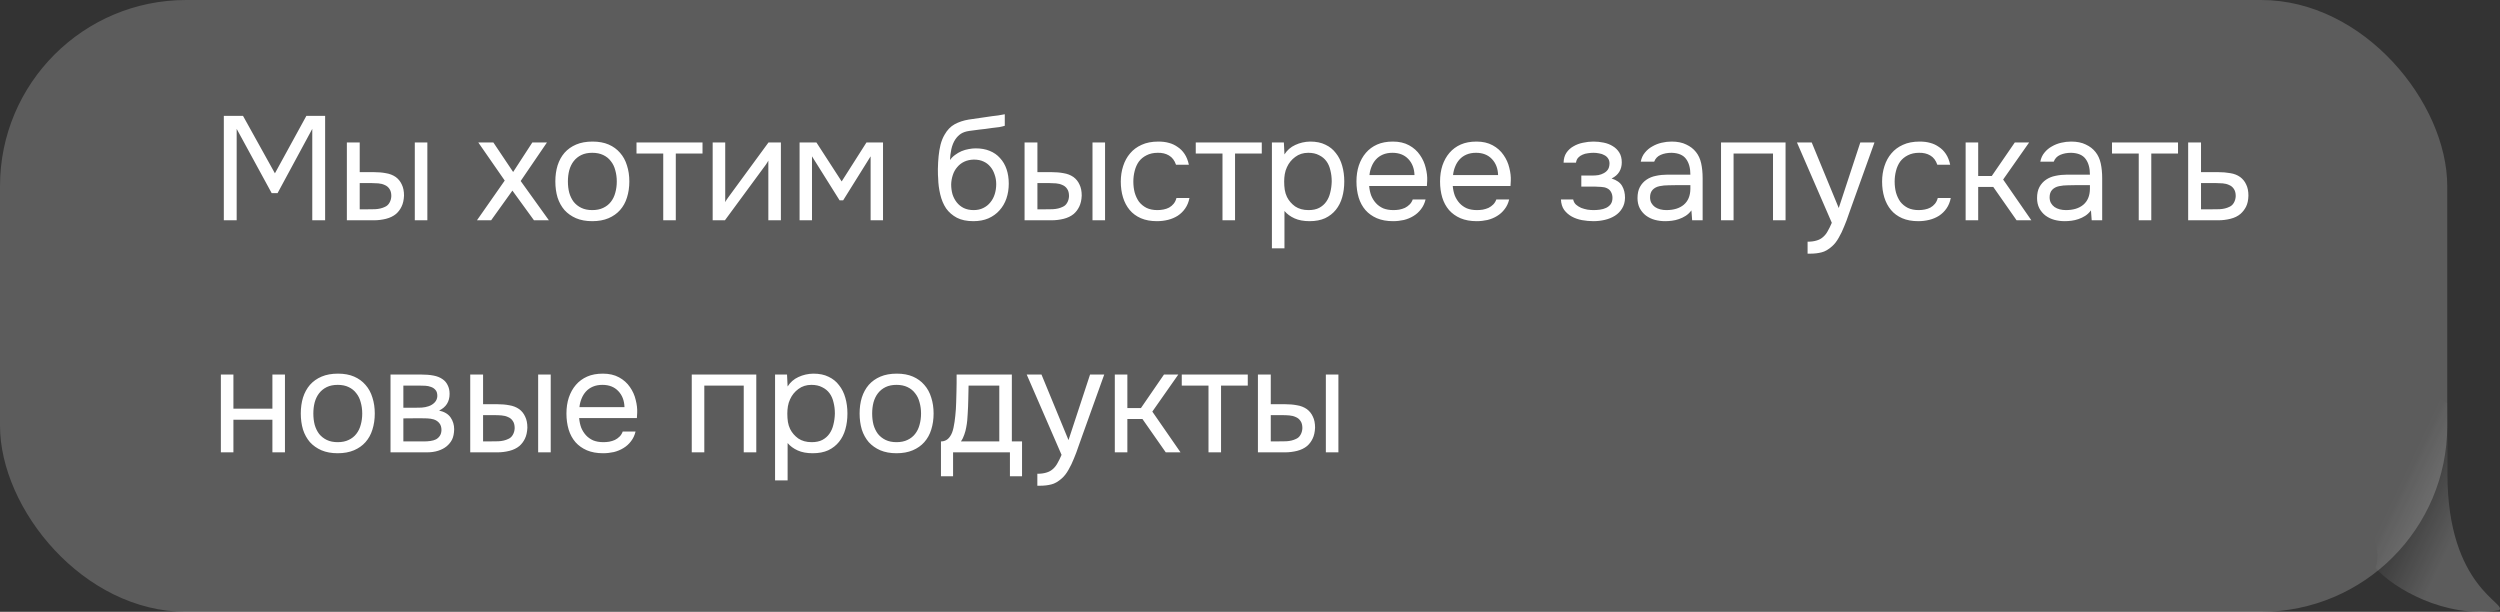 <?xml version="1.0" encoding="UTF-8"?> <svg xmlns="http://www.w3.org/2000/svg" width="237" height="58" viewBox="0 0 237 58" fill="none"><rect x="0" y="0" width="237" height="58" fill="#333333" stroke="none"/><path d="M236.89 57.858C231.823 58.684 226.82 55.725 225.195 53.831C226.87 49.598 216.533 39.317 223.355 39.316C224.933 39.316 226.28 34.935 232.018 38.224C232.038 39.554 232.018 44.157 232.018 44.94C232.018 55.79 237.865 57.234 236.89 57.858Z" fill="url(#paint0_linear_1_652)" fill-opacity="0.2"></path><rect width="232" height="58" rx="17.648" fill="white" fill-opacity="0.2"></rect><path d="M21.218 20.883V10.985H23.038L26.062 16.431L29.044 10.985H30.822V20.883H29.604V12.217L26.314 18.307H25.754L22.436 12.217V20.883H21.218ZM32.883 13.505H34.101V16.319H35.431C35.851 16.319 36.234 16.351 36.579 16.417C36.934 16.473 37.246 16.594 37.517 16.781C37.769 16.967 37.96 17.205 38.091 17.495C38.231 17.775 38.301 18.125 38.301 18.545C38.282 18.965 38.203 19.315 38.063 19.595C37.932 19.865 37.76 20.094 37.545 20.281C37.284 20.495 36.966 20.649 36.593 20.743C36.22 20.836 35.837 20.883 35.445 20.883H32.883V13.505ZM39.323 20.883V13.505H40.513V20.883H39.323ZM34.493 19.847C34.848 19.847 35.202 19.842 35.557 19.833C35.921 19.814 36.234 19.739 36.495 19.609C36.672 19.534 36.812 19.408 36.915 19.231C37.027 19.044 37.088 18.829 37.097 18.587C37.097 18.297 37.036 18.069 36.915 17.901C36.803 17.733 36.654 17.611 36.467 17.537C36.29 17.453 36.089 17.401 35.865 17.383C35.641 17.364 35.422 17.355 35.207 17.355H34.101V19.847H34.493ZM48.576 18.069L46.56 20.883H45.216L47.848 17.117L45.342 13.505H46.77L48.646 16.305L50.466 13.505H51.852L49.36 17.159L52.034 20.883H50.62L48.576 18.069ZM56.175 13.421C56.763 13.421 57.271 13.514 57.701 13.701C58.13 13.887 58.489 14.149 58.779 14.485C59.077 14.821 59.297 15.222 59.437 15.689C59.586 16.146 59.661 16.65 59.661 17.201C59.661 17.751 59.586 18.26 59.437 18.727C59.297 19.184 59.077 19.581 58.779 19.917C58.489 20.243 58.125 20.5 57.687 20.687C57.248 20.873 56.735 20.967 56.147 20.967C55.559 20.967 55.045 20.873 54.607 20.687C54.177 20.5 53.813 20.243 53.515 19.917C53.225 19.581 53.006 19.184 52.857 18.727C52.717 18.26 52.647 17.751 52.647 17.201C52.647 16.65 52.717 16.146 52.857 15.689C53.006 15.222 53.225 14.821 53.515 14.485C53.813 14.149 54.182 13.887 54.621 13.701C55.059 13.514 55.577 13.421 56.175 13.421ZM56.147 19.917C56.548 19.917 56.893 19.847 57.183 19.707C57.481 19.567 57.724 19.375 57.911 19.133C58.107 18.881 58.247 18.591 58.331 18.265C58.424 17.938 58.471 17.583 58.471 17.201C58.471 16.827 58.424 16.477 58.331 16.151C58.247 15.815 58.107 15.525 57.911 15.283C57.724 15.031 57.481 14.835 57.183 14.695C56.893 14.555 56.548 14.485 56.147 14.485C55.745 14.485 55.4 14.555 55.111 14.695C54.821 14.835 54.579 15.031 54.383 15.283C54.196 15.525 54.056 15.815 53.963 16.151C53.879 16.477 53.837 16.827 53.837 17.201C53.837 17.583 53.879 17.938 53.963 18.265C54.056 18.591 54.196 18.881 54.383 19.133C54.579 19.375 54.821 19.567 55.111 19.707C55.4 19.847 55.745 19.917 56.147 19.917ZM66.599 13.505V14.555H64.065V20.883H62.875V14.555H60.341V13.505H66.599ZM68.723 20.883H67.561V13.505H68.751V19.161C68.816 19.03 68.905 18.89 69.017 18.741C69.129 18.582 69.217 18.461 69.283 18.377L72.853 13.505H74.029V20.883H72.839V15.227C72.764 15.367 72.68 15.502 72.587 15.633C72.503 15.754 72.423 15.861 72.349 15.955L68.723 20.883ZM75.8 13.505H77.397L79.79 17.201L82.142 13.505H83.71V20.883H82.534V14.821L79.93 18.993H79.594L76.977 14.821V20.883H75.8V13.505ZM90.059 15.171C90.199 14.975 90.362 14.811 90.549 14.681C90.736 14.541 90.936 14.424 91.151 14.331C91.375 14.237 91.599 14.172 91.823 14.135C92.056 14.088 92.28 14.065 92.495 14.065C92.999 14.065 93.442 14.144 93.825 14.303C94.217 14.461 94.544 14.69 94.805 14.989C95.076 15.278 95.281 15.628 95.421 16.039C95.561 16.449 95.631 16.907 95.631 17.411C95.631 17.915 95.556 18.386 95.407 18.825C95.258 19.254 95.038 19.627 94.749 19.945C94.469 20.262 94.119 20.514 93.699 20.701C93.288 20.878 92.812 20.967 92.271 20.967C91.655 20.967 91.137 20.859 90.717 20.645C90.297 20.421 89.956 20.127 89.695 19.763C89.443 19.389 89.256 18.946 89.135 18.433C89.014 17.919 88.948 17.415 88.939 16.921C88.92 16.771 88.911 16.473 88.911 16.025C88.92 15.567 88.944 15.157 88.981 14.793C89.018 14.419 89.079 14.06 89.163 13.715C89.256 13.36 89.382 13.047 89.541 12.777C89.793 12.329 90.11 11.997 90.493 11.783C90.885 11.568 91.333 11.419 91.837 11.335C91.996 11.307 92.35 11.255 92.901 11.181C93.461 11.097 93.844 11.041 94.049 11.013C94.226 10.994 94.418 10.971 94.623 10.943C94.838 10.905 95.048 10.868 95.253 10.831V11.923C95.113 11.969 94.94 12.011 94.735 12.049C94.53 12.077 94.296 12.105 94.035 12.133C93.848 12.161 93.652 12.189 93.447 12.217C93.251 12.235 93.046 12.259 92.831 12.287C92.626 12.305 92.308 12.347 91.879 12.413C91.562 12.459 91.3 12.548 91.095 12.679C90.899 12.809 90.726 12.982 90.577 13.197C90.4 13.458 90.269 13.775 90.185 14.149C90.11 14.513 90.068 14.853 90.059 15.171ZM92.299 19.917C92.644 19.917 92.948 19.851 93.209 19.721C93.48 19.59 93.704 19.413 93.881 19.189C94.068 18.965 94.208 18.703 94.301 18.405C94.394 18.106 94.441 17.789 94.441 17.453C94.441 17.126 94.39 16.823 94.287 16.543C94.194 16.253 94.058 16.006 93.881 15.801C93.704 15.586 93.489 15.423 93.237 15.311C92.985 15.189 92.677 15.129 92.313 15.129C91.977 15.138 91.678 15.203 91.417 15.325C91.156 15.446 90.932 15.619 90.745 15.843C90.558 16.057 90.418 16.309 90.325 16.599C90.232 16.879 90.18 17.173 90.171 17.481C90.171 17.807 90.213 18.12 90.297 18.419C90.39 18.708 90.526 18.965 90.703 19.189C90.88 19.413 91.1 19.59 91.361 19.721C91.632 19.851 91.944 19.917 92.299 19.917ZM97.129 13.505H98.347V16.319H99.677C100.097 16.319 100.48 16.351 100.825 16.417C101.18 16.473 101.493 16.594 101.763 16.781C102.015 16.967 102.207 17.205 102.337 17.495C102.477 17.775 102.547 18.125 102.547 18.545C102.529 18.965 102.449 19.315 102.309 19.595C102.179 19.865 102.006 20.094 101.791 20.281C101.53 20.495 101.213 20.649 100.839 20.743C100.466 20.836 100.083 20.883 99.691 20.883H97.129V13.505ZM103.569 20.883V13.505H104.759V20.883H103.569ZM98.739 19.847C99.094 19.847 99.449 19.842 99.803 19.833C100.167 19.814 100.48 19.739 100.741 19.609C100.919 19.534 101.059 19.408 101.161 19.231C101.273 19.044 101.334 18.829 101.343 18.587C101.343 18.297 101.283 18.069 101.161 17.901C101.049 17.733 100.9 17.611 100.713 17.537C100.536 17.453 100.335 17.401 100.111 17.383C99.887 17.364 99.668 17.355 99.453 17.355H98.347V19.847H98.739ZM109.681 20.967C109.093 20.967 108.585 20.873 108.155 20.687C107.726 20.5 107.371 20.239 107.091 19.903C106.811 19.567 106.601 19.17 106.461 18.713C106.321 18.255 106.251 17.756 106.251 17.215C106.251 16.692 106.326 16.202 106.475 15.745C106.625 15.278 106.844 14.877 107.133 14.541C107.423 14.195 107.787 13.925 108.225 13.729C108.664 13.523 109.196 13.421 109.821 13.421C110.195 13.421 110.526 13.463 110.815 13.547C111.105 13.621 111.375 13.747 111.627 13.925C111.889 14.093 112.113 14.317 112.299 14.597C112.486 14.877 112.621 15.217 112.705 15.619H111.487C111.347 15.208 111.123 14.914 110.815 14.737C110.517 14.559 110.162 14.475 109.751 14.485C109.35 14.485 108.995 14.564 108.687 14.723C108.389 14.872 108.146 15.073 107.959 15.325C107.782 15.577 107.651 15.871 107.567 16.207C107.483 16.533 107.441 16.869 107.441 17.215C107.441 17.579 107.483 17.924 107.567 18.251C107.661 18.577 107.796 18.867 107.973 19.119C108.16 19.361 108.398 19.557 108.687 19.707C108.977 19.847 109.322 19.917 109.723 19.917C109.919 19.917 110.111 19.898 110.297 19.861C110.493 19.823 110.671 19.763 110.829 19.679C110.997 19.585 111.142 19.464 111.263 19.315C111.385 19.165 111.473 18.983 111.529 18.769H112.761C112.687 19.151 112.551 19.483 112.355 19.763C112.169 20.033 111.935 20.262 111.655 20.449C111.375 20.626 111.067 20.757 110.731 20.841C110.395 20.925 110.045 20.967 109.681 20.967ZM119.616 13.505V14.555H117.082V20.883H115.892V14.555H113.358V13.505H119.616ZM121.767 23.543H120.577V13.505H121.711L121.767 14.639C122.019 14.237 122.36 13.939 122.789 13.743C123.228 13.537 123.699 13.43 124.203 13.421C124.773 13.421 125.253 13.519 125.645 13.715C126.047 13.901 126.378 14.167 126.639 14.513C126.91 14.849 127.111 15.25 127.241 15.717C127.372 16.174 127.437 16.669 127.437 17.201C127.437 17.742 127.372 18.241 127.241 18.699C127.111 19.156 126.91 19.553 126.639 19.889C126.369 20.225 126.028 20.491 125.617 20.687C125.207 20.873 124.717 20.967 124.147 20.967C123.587 20.967 123.111 20.878 122.719 20.701C122.327 20.523 122.01 20.29 121.767 20.001V23.543ZM124.049 19.917C124.451 19.917 124.787 19.847 125.057 19.707C125.337 19.557 125.561 19.361 125.729 19.119C125.907 18.867 126.033 18.577 126.107 18.251C126.191 17.924 126.238 17.574 126.247 17.201C126.247 16.827 126.205 16.477 126.121 16.151C126.047 15.815 125.921 15.525 125.743 15.283C125.566 15.04 125.333 14.849 125.043 14.709C124.763 14.559 124.423 14.485 124.021 14.485C123.545 14.485 123.135 14.615 122.789 14.877C122.444 15.129 122.183 15.451 122.005 15.843C121.903 16.057 121.833 16.281 121.795 16.515C121.758 16.739 121.739 16.972 121.739 17.215C121.739 17.495 121.758 17.756 121.795 17.999C121.833 18.232 121.903 18.456 122.005 18.671C122.183 19.025 122.439 19.324 122.775 19.567C123.121 19.8 123.545 19.917 124.049 19.917ZM129.796 17.635C129.824 17.961 129.889 18.265 129.992 18.545C130.104 18.815 130.253 19.053 130.44 19.259C130.627 19.464 130.855 19.627 131.126 19.749C131.406 19.861 131.728 19.917 132.092 19.917C132.269 19.917 132.451 19.903 132.638 19.875C132.834 19.837 133.016 19.781 133.184 19.707C133.352 19.623 133.501 19.515 133.632 19.385C133.763 19.254 133.861 19.095 133.926 18.909H135.144C135.06 19.263 134.915 19.571 134.71 19.833C134.514 20.094 134.276 20.309 133.996 20.477C133.725 20.645 133.422 20.771 133.086 20.855C132.75 20.929 132.409 20.967 132.064 20.967C131.476 20.967 130.963 20.873 130.524 20.687C130.095 20.5 129.735 20.243 129.446 19.917C129.157 19.581 128.942 19.184 128.802 18.727C128.662 18.26 128.592 17.751 128.592 17.201C128.592 16.65 128.667 16.146 128.816 15.689C128.975 15.222 129.199 14.821 129.488 14.485C129.777 14.149 130.132 13.887 130.552 13.701C130.972 13.514 131.471 13.421 132.05 13.421C132.638 13.421 133.147 13.537 133.576 13.771C134.005 14.004 134.351 14.312 134.612 14.695C134.873 15.068 135.055 15.474 135.158 15.913C135.27 16.351 135.317 16.757 135.298 17.131C135.298 17.215 135.293 17.299 135.284 17.383C135.284 17.467 135.279 17.551 135.27 17.635H129.796ZM134.094 16.599C134.075 15.973 133.879 15.465 133.506 15.073C133.133 14.681 132.633 14.485 132.008 14.485C131.663 14.485 131.359 14.541 131.098 14.653C130.837 14.765 130.617 14.919 130.44 15.115C130.263 15.311 130.123 15.539 130.02 15.801C129.917 16.053 129.852 16.319 129.824 16.599H134.094ZM137.721 17.635C137.749 17.961 137.815 18.265 137.917 18.545C138.029 18.815 138.179 19.053 138.365 19.259C138.552 19.464 138.781 19.627 139.051 19.749C139.331 19.861 139.653 19.917 140.017 19.917C140.195 19.917 140.377 19.903 140.563 19.875C140.759 19.837 140.941 19.781 141.109 19.707C141.277 19.623 141.427 19.515 141.557 19.385C141.688 19.254 141.786 19.095 141.851 18.909H143.069C142.985 19.263 142.841 19.571 142.635 19.833C142.439 20.094 142.201 20.309 141.921 20.477C141.651 20.645 141.347 20.771 141.011 20.855C140.675 20.929 140.335 20.967 139.989 20.967C139.401 20.967 138.888 20.873 138.449 20.687C138.02 20.5 137.661 20.243 137.371 19.917C137.082 19.581 136.867 19.184 136.727 18.727C136.587 18.26 136.517 17.751 136.517 17.201C136.517 16.65 136.592 16.146 136.741 15.689C136.9 15.222 137.124 14.821 137.413 14.485C137.703 14.149 138.057 13.887 138.477 13.701C138.897 13.514 139.397 13.421 139.975 13.421C140.563 13.421 141.072 13.537 141.501 13.771C141.931 14.004 142.276 14.312 142.537 14.695C142.799 15.068 142.981 15.474 143.083 15.913C143.195 16.351 143.242 16.757 143.223 17.131C143.223 17.215 143.219 17.299 143.209 17.383C143.209 17.467 143.205 17.551 143.195 17.635H137.721ZM142.019 16.599C142.001 15.973 141.805 15.465 141.431 15.073C141.058 14.681 140.559 14.485 139.933 14.485C139.588 14.485 139.285 14.541 139.023 14.653C138.762 14.765 138.543 14.919 138.365 15.115C138.188 15.311 138.048 15.539 137.945 15.801C137.843 16.053 137.777 16.319 137.749 16.599H142.019ZM152.778 16.921C153.254 17.07 153.586 17.303 153.772 17.621C153.959 17.938 154.052 18.316 154.052 18.755C154.043 19.147 153.95 19.483 153.772 19.763C153.604 20.043 153.38 20.271 153.1 20.449C152.82 20.626 152.503 20.757 152.148 20.841C151.794 20.925 151.43 20.967 151.056 20.967C150.702 20.967 150.342 20.934 149.978 20.869C149.624 20.803 149.302 20.691 149.012 20.533C148.723 20.374 148.48 20.164 148.284 19.903C148.098 19.641 147.995 19.31 147.976 18.909H149.138C149.176 19.105 149.264 19.268 149.404 19.399C149.544 19.52 149.708 19.623 149.894 19.707C150.09 19.781 150.291 19.837 150.496 19.875C150.711 19.903 150.902 19.917 151.07 19.917C151.266 19.917 151.467 19.903 151.672 19.875C151.887 19.847 152.083 19.791 152.26 19.707C152.438 19.623 152.582 19.506 152.694 19.357C152.806 19.198 152.862 18.997 152.862 18.755C152.862 18.559 152.82 18.381 152.736 18.223C152.652 18.055 152.522 17.929 152.344 17.845C152.186 17.77 152.004 17.728 151.798 17.719C151.593 17.7 151.402 17.691 151.224 17.691H149.908V16.641H150.986C151.164 16.641 151.346 16.627 151.532 16.599C151.719 16.561 151.887 16.501 152.036 16.417C152.195 16.333 152.321 16.225 152.414 16.095C152.517 15.955 152.573 15.759 152.582 15.507C152.582 15.311 152.536 15.147 152.442 15.017C152.358 14.886 152.242 14.783 152.092 14.709C151.952 14.625 151.789 14.569 151.602 14.541C151.425 14.503 151.248 14.485 151.07 14.485C150.902 14.485 150.725 14.499 150.538 14.527C150.352 14.545 150.179 14.592 150.02 14.667C149.862 14.732 149.726 14.825 149.614 14.947C149.502 15.068 149.432 15.227 149.404 15.423H148.228C148.238 15.049 148.326 14.737 148.494 14.485C148.672 14.223 148.896 14.018 149.166 13.869C149.437 13.71 149.736 13.598 150.062 13.533C150.398 13.458 150.73 13.421 151.056 13.421C151.383 13.421 151.705 13.453 152.022 13.519C152.349 13.584 152.638 13.696 152.89 13.855C153.142 14.004 153.348 14.205 153.506 14.457C153.665 14.709 153.744 15.021 153.744 15.395C153.744 15.731 153.665 16.029 153.506 16.291C153.348 16.552 153.105 16.762 152.778 16.921ZM160.346 19.945C160.187 20.159 160.005 20.332 159.8 20.463C159.594 20.593 159.38 20.696 159.156 20.771C158.941 20.845 158.722 20.897 158.498 20.925C158.283 20.953 158.068 20.967 157.854 20.967C157.508 20.967 157.182 20.925 156.874 20.841C156.566 20.757 156.286 20.621 156.034 20.435C155.791 20.248 155.595 20.015 155.446 19.735C155.306 19.455 155.236 19.137 155.236 18.783C155.236 18.363 155.31 18.013 155.46 17.733C155.618 17.443 155.828 17.21 156.09 17.033C156.351 16.855 156.65 16.734 156.986 16.669C157.331 16.594 157.695 16.557 158.078 16.557H160.248C160.248 15.931 160.112 15.437 159.842 15.073C159.571 14.699 159.114 14.503 158.47 14.485C158.078 14.485 157.732 14.55 157.434 14.681C157.135 14.811 156.93 15.026 156.818 15.325H155.544C155.609 14.989 155.74 14.704 155.936 14.471C156.132 14.228 156.365 14.032 156.636 13.883C156.906 13.724 157.2 13.607 157.518 13.533C157.835 13.458 158.152 13.421 158.47 13.421C159.02 13.421 159.482 13.514 159.856 13.701C160.238 13.878 160.546 14.116 160.78 14.415C161.013 14.704 161.176 15.059 161.27 15.479C161.363 15.899 161.41 16.37 161.41 16.893V20.883H160.416L160.346 19.945ZM158.946 17.551C158.722 17.551 158.46 17.555 158.162 17.565C157.872 17.565 157.592 17.593 157.322 17.649C157.051 17.705 156.832 17.821 156.664 17.999C156.505 18.176 156.426 18.409 156.426 18.699C156.426 18.913 156.468 19.095 156.552 19.245C156.636 19.394 156.748 19.52 156.888 19.623C157.037 19.725 157.205 19.8 157.392 19.847C157.578 19.893 157.77 19.917 157.966 19.917C158.666 19.917 159.216 19.749 159.618 19.413C160.028 19.067 160.238 18.568 160.248 17.915V17.551H158.946ZM163.153 20.883V13.505H169.271V20.883H168.081V14.555H164.343V20.883H163.153ZM176.357 13.505H177.701L175.615 19.315C175.503 19.613 175.382 19.954 175.251 20.337C175.13 20.71 174.99 21.083 174.831 21.457C174.682 21.839 174.509 22.199 174.313 22.535C174.127 22.871 173.917 23.141 173.683 23.347C173.338 23.655 173.007 23.846 172.689 23.921C172.372 24.005 172.013 24.047 171.611 24.047H171.359V22.913C171.695 22.913 171.98 22.875 172.213 22.801C172.447 22.735 172.647 22.628 172.815 22.479C172.993 22.329 173.142 22.143 173.263 21.919C173.394 21.695 173.525 21.429 173.655 21.121L170.351 13.505H171.751L174.313 19.721L176.357 13.505ZM181.853 20.967C181.265 20.967 180.757 20.873 180.327 20.687C179.898 20.5 179.543 20.239 179.263 19.903C178.983 19.567 178.773 19.17 178.633 18.713C178.493 18.255 178.423 17.756 178.423 17.215C178.423 16.692 178.498 16.202 178.647 15.745C178.797 15.278 179.016 14.877 179.305 14.541C179.595 14.195 179.959 13.925 180.397 13.729C180.836 13.523 181.368 13.421 181.993 13.421C182.367 13.421 182.698 13.463 182.987 13.547C183.277 13.621 183.547 13.747 183.799 13.925C184.061 14.093 184.285 14.317 184.471 14.597C184.658 14.877 184.793 15.217 184.877 15.619H183.659C183.519 15.208 183.295 14.914 182.987 14.737C182.689 14.559 182.334 14.475 181.923 14.485C181.522 14.485 181.167 14.564 180.859 14.723C180.561 14.872 180.318 15.073 180.131 15.325C179.954 15.577 179.823 15.871 179.739 16.207C179.655 16.533 179.613 16.869 179.613 17.215C179.613 17.579 179.655 17.924 179.739 18.251C179.833 18.577 179.968 18.867 180.145 19.119C180.332 19.361 180.57 19.557 180.859 19.707C181.149 19.847 181.494 19.917 181.895 19.917C182.091 19.917 182.283 19.898 182.469 19.861C182.665 19.823 182.843 19.763 183.001 19.679C183.169 19.585 183.314 19.464 183.435 19.315C183.557 19.165 183.645 18.983 183.701 18.769H184.933C184.859 19.151 184.723 19.483 184.527 19.763C184.341 20.033 184.107 20.262 183.827 20.449C183.547 20.626 183.239 20.757 182.903 20.841C182.567 20.925 182.217 20.967 181.853 20.967ZM186.342 20.883V13.505H187.532V16.683H188.82L191.004 13.505H192.362L189.898 17.019L192.572 20.883H191.172L188.96 17.719H187.532V20.883H186.342ZM198.223 19.945C198.064 20.159 197.882 20.332 197.677 20.463C197.471 20.593 197.257 20.696 197.033 20.771C196.818 20.845 196.599 20.897 196.375 20.925C196.16 20.953 195.945 20.967 195.731 20.967C195.385 20.967 195.059 20.925 194.751 20.841C194.443 20.757 194.163 20.621 193.911 20.435C193.668 20.248 193.472 20.015 193.323 19.735C193.183 19.455 193.113 19.137 193.113 18.783C193.113 18.363 193.187 18.013 193.337 17.733C193.495 17.443 193.705 17.21 193.967 17.033C194.228 16.855 194.527 16.734 194.863 16.669C195.208 16.594 195.572 16.557 195.955 16.557H198.125C198.125 15.931 197.989 15.437 197.719 15.073C197.448 14.699 196.991 14.503 196.347 14.485C195.955 14.485 195.609 14.55 195.311 14.681C195.012 14.811 194.807 15.026 194.695 15.325H193.421C193.486 14.989 193.617 14.704 193.813 14.471C194.009 14.228 194.242 14.032 194.513 13.883C194.783 13.724 195.077 13.607 195.395 13.533C195.712 13.458 196.029 13.421 196.347 13.421C196.897 13.421 197.359 13.514 197.733 13.701C198.115 13.878 198.423 14.116 198.657 14.415C198.89 14.704 199.053 15.059 199.147 15.479C199.24 15.899 199.287 16.37 199.287 16.893V20.883H198.293L198.223 19.945ZM196.823 17.551C196.599 17.551 196.337 17.555 196.039 17.565C195.749 17.565 195.469 17.593 195.199 17.649C194.928 17.705 194.709 17.821 194.541 17.999C194.382 18.176 194.303 18.409 194.303 18.699C194.303 18.913 194.345 19.095 194.429 19.245C194.513 19.394 194.625 19.52 194.765 19.623C194.914 19.725 195.082 19.8 195.269 19.847C195.455 19.893 195.647 19.917 195.843 19.917C196.543 19.917 197.093 19.749 197.495 19.413C197.905 19.067 198.115 18.568 198.125 17.915V17.551H196.823ZM206.476 13.505V14.555H203.942V20.883H202.752V14.555H200.218V13.505H206.476ZM207.438 13.505H208.656V16.319H210.28C210.7 16.319 211.087 16.351 211.442 16.417C211.797 16.473 212.105 16.594 212.366 16.781C212.618 16.967 212.809 17.205 212.94 17.495C213.08 17.775 213.15 18.125 213.15 18.545C213.141 18.965 213.066 19.315 212.926 19.595C212.786 19.865 212.609 20.094 212.394 20.281C212.142 20.495 211.825 20.649 211.442 20.743C211.069 20.836 210.686 20.883 210.294 20.883H207.438V13.505ZM209.356 19.847C209.711 19.847 210.065 19.842 210.42 19.833C210.775 19.814 211.083 19.739 211.344 19.609C211.521 19.534 211.661 19.408 211.764 19.231C211.876 19.044 211.937 18.829 211.946 18.587C211.946 18.297 211.885 18.069 211.764 17.901C211.652 17.733 211.503 17.611 211.316 17.537C211.139 17.453 210.938 17.401 210.714 17.383C210.49 17.364 210.271 17.355 210.056 17.355H208.656V19.847H209.356ZM20.938 42.883V35.505H22.128V38.739H25.824V35.505H27.014V42.883H25.824V39.789H22.128V42.883H20.938ZM32.043 35.421C32.631 35.421 33.14 35.514 33.569 35.701C33.998 35.887 34.358 36.149 34.647 36.485C34.946 36.821 35.165 37.222 35.305 37.689C35.454 38.146 35.529 38.65 35.529 39.201C35.529 39.751 35.454 40.26 35.305 40.727C35.165 41.184 34.946 41.581 34.647 41.917C34.358 42.243 33.994 42.5 33.555 42.687C33.116 42.873 32.603 42.967 32.015 42.967C31.427 42.967 30.914 42.873 30.475 42.687C30.046 42.5 29.682 42.243 29.383 41.917C29.094 41.581 28.874 41.184 28.725 40.727C28.585 40.26 28.515 39.751 28.515 39.201C28.515 38.65 28.585 38.146 28.725 37.689C28.874 37.222 29.094 36.821 29.383 36.485C29.682 36.149 30.05 35.887 30.489 35.701C30.928 35.514 31.446 35.421 32.043 35.421ZM32.015 41.917C32.416 41.917 32.762 41.847 33.051 41.707C33.35 41.567 33.592 41.375 33.779 41.133C33.975 40.881 34.115 40.591 34.199 40.265C34.292 39.938 34.339 39.583 34.339 39.201C34.339 38.827 34.292 38.477 34.199 38.151C34.115 37.815 33.975 37.525 33.779 37.283C33.592 37.031 33.35 36.835 33.051 36.695C32.762 36.555 32.416 36.485 32.015 36.485C31.614 36.485 31.268 36.555 30.979 36.695C30.69 36.835 30.447 37.031 30.251 37.283C30.064 37.525 29.924 37.815 29.831 38.151C29.747 38.477 29.705 38.827 29.705 39.201C29.705 39.583 29.747 39.938 29.831 40.265C29.924 40.591 30.064 40.881 30.251 41.133C30.447 41.375 30.69 41.567 30.979 41.707C31.268 41.847 31.614 41.917 32.015 41.917ZM37.021 35.505H39.877C40.353 35.505 40.759 35.537 41.095 35.603C41.441 35.668 41.73 35.785 41.963 35.953C42.169 36.093 42.327 36.279 42.439 36.513C42.56 36.746 42.621 37.021 42.621 37.339C42.621 38.076 42.29 38.603 41.627 38.921C42.131 39.033 42.495 39.252 42.719 39.579C42.943 39.905 43.055 40.279 43.055 40.699C43.046 41.091 42.98 41.413 42.859 41.665C42.738 41.907 42.565 42.122 42.341 42.309C42.127 42.486 41.861 42.626 41.543 42.729C41.226 42.831 40.867 42.883 40.465 42.883H37.021V35.505ZM38.239 36.555V38.655H39.261C39.495 38.655 39.733 38.65 39.975 38.641C40.218 38.622 40.432 38.58 40.619 38.515C40.852 38.44 41.048 38.319 41.207 38.151C41.366 37.983 41.45 37.782 41.459 37.549C41.459 37.278 41.398 37.082 41.277 36.961C41.165 36.83 41.025 36.737 40.857 36.681C40.689 36.615 40.507 36.578 40.311 36.569C40.115 36.559 39.933 36.555 39.765 36.555H38.239ZM38.239 41.847H40.185C40.4 41.847 40.605 41.833 40.801 41.805C41.007 41.777 41.184 41.725 41.333 41.651C41.483 41.567 41.604 41.455 41.697 41.315C41.791 41.175 41.842 40.997 41.851 40.783C41.851 40.503 41.786 40.283 41.655 40.125C41.525 39.957 41.347 39.835 41.123 39.761C40.937 39.705 40.727 39.672 40.493 39.663C40.26 39.653 40.017 39.649 39.765 39.649L38.239 39.663V41.847ZM44.578 35.505H45.795V38.319H47.126C47.545 38.319 47.928 38.351 48.273 38.417C48.628 38.473 48.941 38.594 49.212 38.781C49.464 38.967 49.655 39.205 49.785 39.495C49.925 39.775 49.995 40.125 49.995 40.545C49.977 40.965 49.898 41.315 49.758 41.595C49.627 41.865 49.454 42.094 49.239 42.281C48.978 42.495 48.661 42.649 48.288 42.743C47.914 42.836 47.532 42.883 47.139 42.883H44.578V35.505ZM51.017 42.883V35.505H52.208V42.883H51.017ZM46.188 41.847C46.542 41.847 46.897 41.842 47.252 41.833C47.615 41.814 47.928 41.739 48.19 41.609C48.367 41.534 48.507 41.408 48.609 41.231C48.721 41.044 48.782 40.829 48.791 40.587C48.791 40.297 48.731 40.069 48.609 39.901C48.498 39.733 48.348 39.611 48.161 39.537C47.984 39.453 47.783 39.401 47.559 39.383C47.336 39.364 47.116 39.355 46.901 39.355H45.795V41.847H46.188ZM54.903 39.635C54.931 39.961 54.997 40.265 55.099 40.545C55.211 40.815 55.361 41.053 55.547 41.259C55.734 41.464 55.963 41.627 56.233 41.749C56.513 41.861 56.835 41.917 57.199 41.917C57.377 41.917 57.559 41.903 57.745 41.875C57.941 41.837 58.123 41.781 58.291 41.707C58.459 41.623 58.609 41.515 58.739 41.385C58.87 41.254 58.968 41.095 59.033 40.909H60.251C60.167 41.263 60.023 41.571 59.817 41.833C59.621 42.094 59.383 42.309 59.103 42.477C58.833 42.645 58.529 42.771 58.193 42.855C57.857 42.929 57.517 42.967 57.171 42.967C56.583 42.967 56.07 42.873 55.631 42.687C55.202 42.5 54.843 42.243 54.553 41.917C54.264 41.581 54.049 41.184 53.909 40.727C53.769 40.26 53.699 39.751 53.699 39.201C53.699 38.65 53.774 38.146 53.923 37.689C54.082 37.222 54.306 36.821 54.595 36.485C54.885 36.149 55.239 35.887 55.659 35.701C56.079 35.514 56.579 35.421 57.157 35.421C57.745 35.421 58.254 35.537 58.683 35.771C59.113 36.004 59.458 36.312 59.719 36.695C59.981 37.068 60.163 37.474 60.265 37.913C60.377 38.351 60.424 38.757 60.405 39.131C60.405 39.215 60.401 39.299 60.391 39.383C60.391 39.467 60.387 39.551 60.377 39.635H54.903ZM59.201 38.599C59.183 37.973 58.987 37.465 58.613 37.073C58.24 36.681 57.741 36.485 57.115 36.485C56.77 36.485 56.467 36.541 56.205 36.653C55.944 36.765 55.725 36.919 55.547 37.115C55.37 37.311 55.23 37.539 55.127 37.801C55.025 38.053 54.959 38.319 54.931 38.599H59.201ZM65.578 42.883V35.505H71.696V42.883H70.506V36.555H66.768V42.883H65.578ZM74.666 45.543H73.476V35.505H74.61L74.666 36.639C74.918 36.237 75.259 35.939 75.688 35.743C76.127 35.537 76.598 35.43 77.102 35.421C77.672 35.421 78.152 35.519 78.544 35.715C78.946 35.901 79.277 36.167 79.538 36.513C79.809 36.849 80.01 37.25 80.14 37.717C80.271 38.174 80.336 38.669 80.336 39.201C80.336 39.742 80.271 40.241 80.14 40.699C80.01 41.156 79.809 41.553 79.538 41.889C79.268 42.225 78.927 42.491 78.516 42.687C78.106 42.873 77.616 42.967 77.046 42.967C76.486 42.967 76.01 42.878 75.618 42.701C75.226 42.523 74.909 42.29 74.666 42.001V45.543ZM76.948 41.917C77.35 41.917 77.686 41.847 77.956 41.707C78.236 41.557 78.46 41.361 78.628 41.119C78.806 40.867 78.932 40.577 79.006 40.251C79.09 39.924 79.137 39.574 79.146 39.201C79.146 38.827 79.104 38.477 79.02 38.151C78.946 37.815 78.82 37.525 78.642 37.283C78.465 37.04 78.232 36.849 77.942 36.709C77.662 36.559 77.322 36.485 76.92 36.485C76.444 36.485 76.034 36.615 75.688 36.877C75.343 37.129 75.082 37.451 74.904 37.843C74.802 38.057 74.732 38.281 74.694 38.515C74.657 38.739 74.638 38.972 74.638 39.215C74.638 39.495 74.657 39.756 74.694 39.999C74.732 40.232 74.802 40.456 74.904 40.671C75.082 41.025 75.338 41.324 75.674 41.567C76.02 41.8 76.444 41.917 76.948 41.917ZM85.019 35.421C85.607 35.421 86.115 35.514 86.545 35.701C86.974 35.887 87.334 36.149 87.623 36.485C87.921 36.821 88.141 37.222 88.281 37.689C88.43 38.146 88.505 38.65 88.505 39.201C88.505 39.751 88.43 40.26 88.281 40.727C88.141 41.184 87.921 41.581 87.623 41.917C87.334 42.243 86.969 42.5 86.531 42.687C86.092 42.873 85.579 42.967 84.991 42.967C84.403 42.967 83.889 42.873 83.451 42.687C83.022 42.5 82.657 42.243 82.359 41.917C82.07 41.581 81.85 41.184 81.701 40.727C81.561 40.26 81.491 39.751 81.491 39.201C81.491 38.65 81.561 38.146 81.701 37.689C81.85 37.222 82.07 36.821 82.359 36.485C82.657 36.149 83.026 35.887 83.465 35.701C83.903 35.514 84.421 35.421 85.019 35.421ZM84.991 41.917C85.392 41.917 85.737 41.847 86.027 41.707C86.326 41.567 86.568 41.375 86.755 41.133C86.951 40.881 87.091 40.591 87.175 40.265C87.268 39.938 87.315 39.583 87.315 39.201C87.315 38.827 87.268 38.477 87.175 38.151C87.091 37.815 86.951 37.525 86.755 37.283C86.568 37.031 86.326 36.835 86.027 36.695C85.737 36.555 85.392 36.485 84.991 36.485C84.59 36.485 84.244 36.555 83.955 36.695C83.665 36.835 83.423 37.031 83.227 37.283C83.04 37.525 82.9 37.815 82.807 38.151C82.723 38.477 82.681 38.827 82.681 39.201C82.681 39.583 82.723 39.938 82.807 40.265C82.9 40.591 83.04 40.881 83.227 41.133C83.423 41.375 83.665 41.567 83.955 41.707C84.244 41.847 84.59 41.917 84.991 41.917ZM90.673 37.129C90.682 36.858 90.687 36.587 90.687 36.317C90.687 36.046 90.687 35.775 90.687 35.505H95.923V41.847H96.889V45.151H95.741V42.883H90.351V45.151H89.203V41.847C89.576 41.847 89.87 41.679 90.085 41.343C90.216 41.156 90.318 40.89 90.393 40.545C90.468 40.19 90.524 39.817 90.561 39.425C90.608 38.995 90.636 38.571 90.645 38.151C90.664 37.721 90.673 37.381 90.673 37.129ZM94.733 36.555H91.821C91.812 36.947 91.802 37.385 91.793 37.871C91.784 38.356 91.765 38.809 91.737 39.229C91.728 39.415 91.714 39.621 91.695 39.845C91.676 40.059 91.644 40.283 91.597 40.517C91.56 40.741 91.499 40.969 91.415 41.203C91.34 41.436 91.233 41.651 91.093 41.847H94.733V36.555ZM103.338 35.505H104.682L102.596 41.315C102.484 41.613 102.362 41.954 102.232 42.337C102.11 42.71 101.97 43.083 101.812 43.457C101.662 43.839 101.49 44.199 101.294 44.535C101.107 44.871 100.897 45.141 100.664 45.347C100.318 45.655 99.987 45.846 99.67 45.921C99.352 46.005 98.993 46.047 98.592 46.047H98.34V44.913C98.676 44.913 98.96 44.875 99.194 44.801C99.427 44.735 99.628 44.628 99.796 44.479C99.973 44.329 100.122 44.143 100.244 43.919C100.374 43.695 100.505 43.429 100.636 43.121L97.332 35.505H98.732L101.294 41.721L103.338 35.505ZM105.684 42.883V35.505H106.874V38.683H108.162L110.346 35.505H111.704L109.24 39.019L111.914 42.883H110.514L108.302 39.719H106.874V42.883H105.684ZM118.289 35.505V36.555H115.755V42.883H114.565V36.555H112.031V35.505H118.289ZM119.251 35.505H120.469V38.319H121.799C122.219 38.319 122.602 38.351 122.947 38.417C123.302 38.473 123.615 38.594 123.885 38.781C124.137 38.967 124.329 39.205 124.459 39.495C124.599 39.775 124.669 40.125 124.669 40.545C124.651 40.965 124.571 41.315 124.431 41.595C124.301 41.865 124.128 42.094 123.913 42.281C123.652 42.495 123.335 42.649 122.961 42.743C122.588 42.836 122.205 42.883 121.813 42.883H119.251V35.505ZM125.691 42.883V35.505H126.881V42.883H125.691ZM120.861 41.847C121.216 41.847 121.571 41.842 121.925 41.833C122.289 41.814 122.602 41.739 122.863 41.609C123.041 41.534 123.181 41.408 123.283 41.231C123.395 41.044 123.456 40.829 123.465 40.587C123.465 40.297 123.405 40.069 123.283 39.901C123.171 39.733 123.022 39.611 122.835 39.537C122.658 39.453 122.457 39.401 122.233 39.383C122.009 39.364 121.79 39.355 121.575 39.355H120.469V41.847H120.861Z" fill="white"></path><defs><linearGradient id="paint0_linear_1_652" x1="225.97" y1="49.12" x2="232.069" y2="51.996" gradientUnits="userSpaceOnUse"><stop stop-color="white" stop-opacity="0"></stop><stop offset="1" stop-color="white"></stop></linearGradient></defs></svg> 